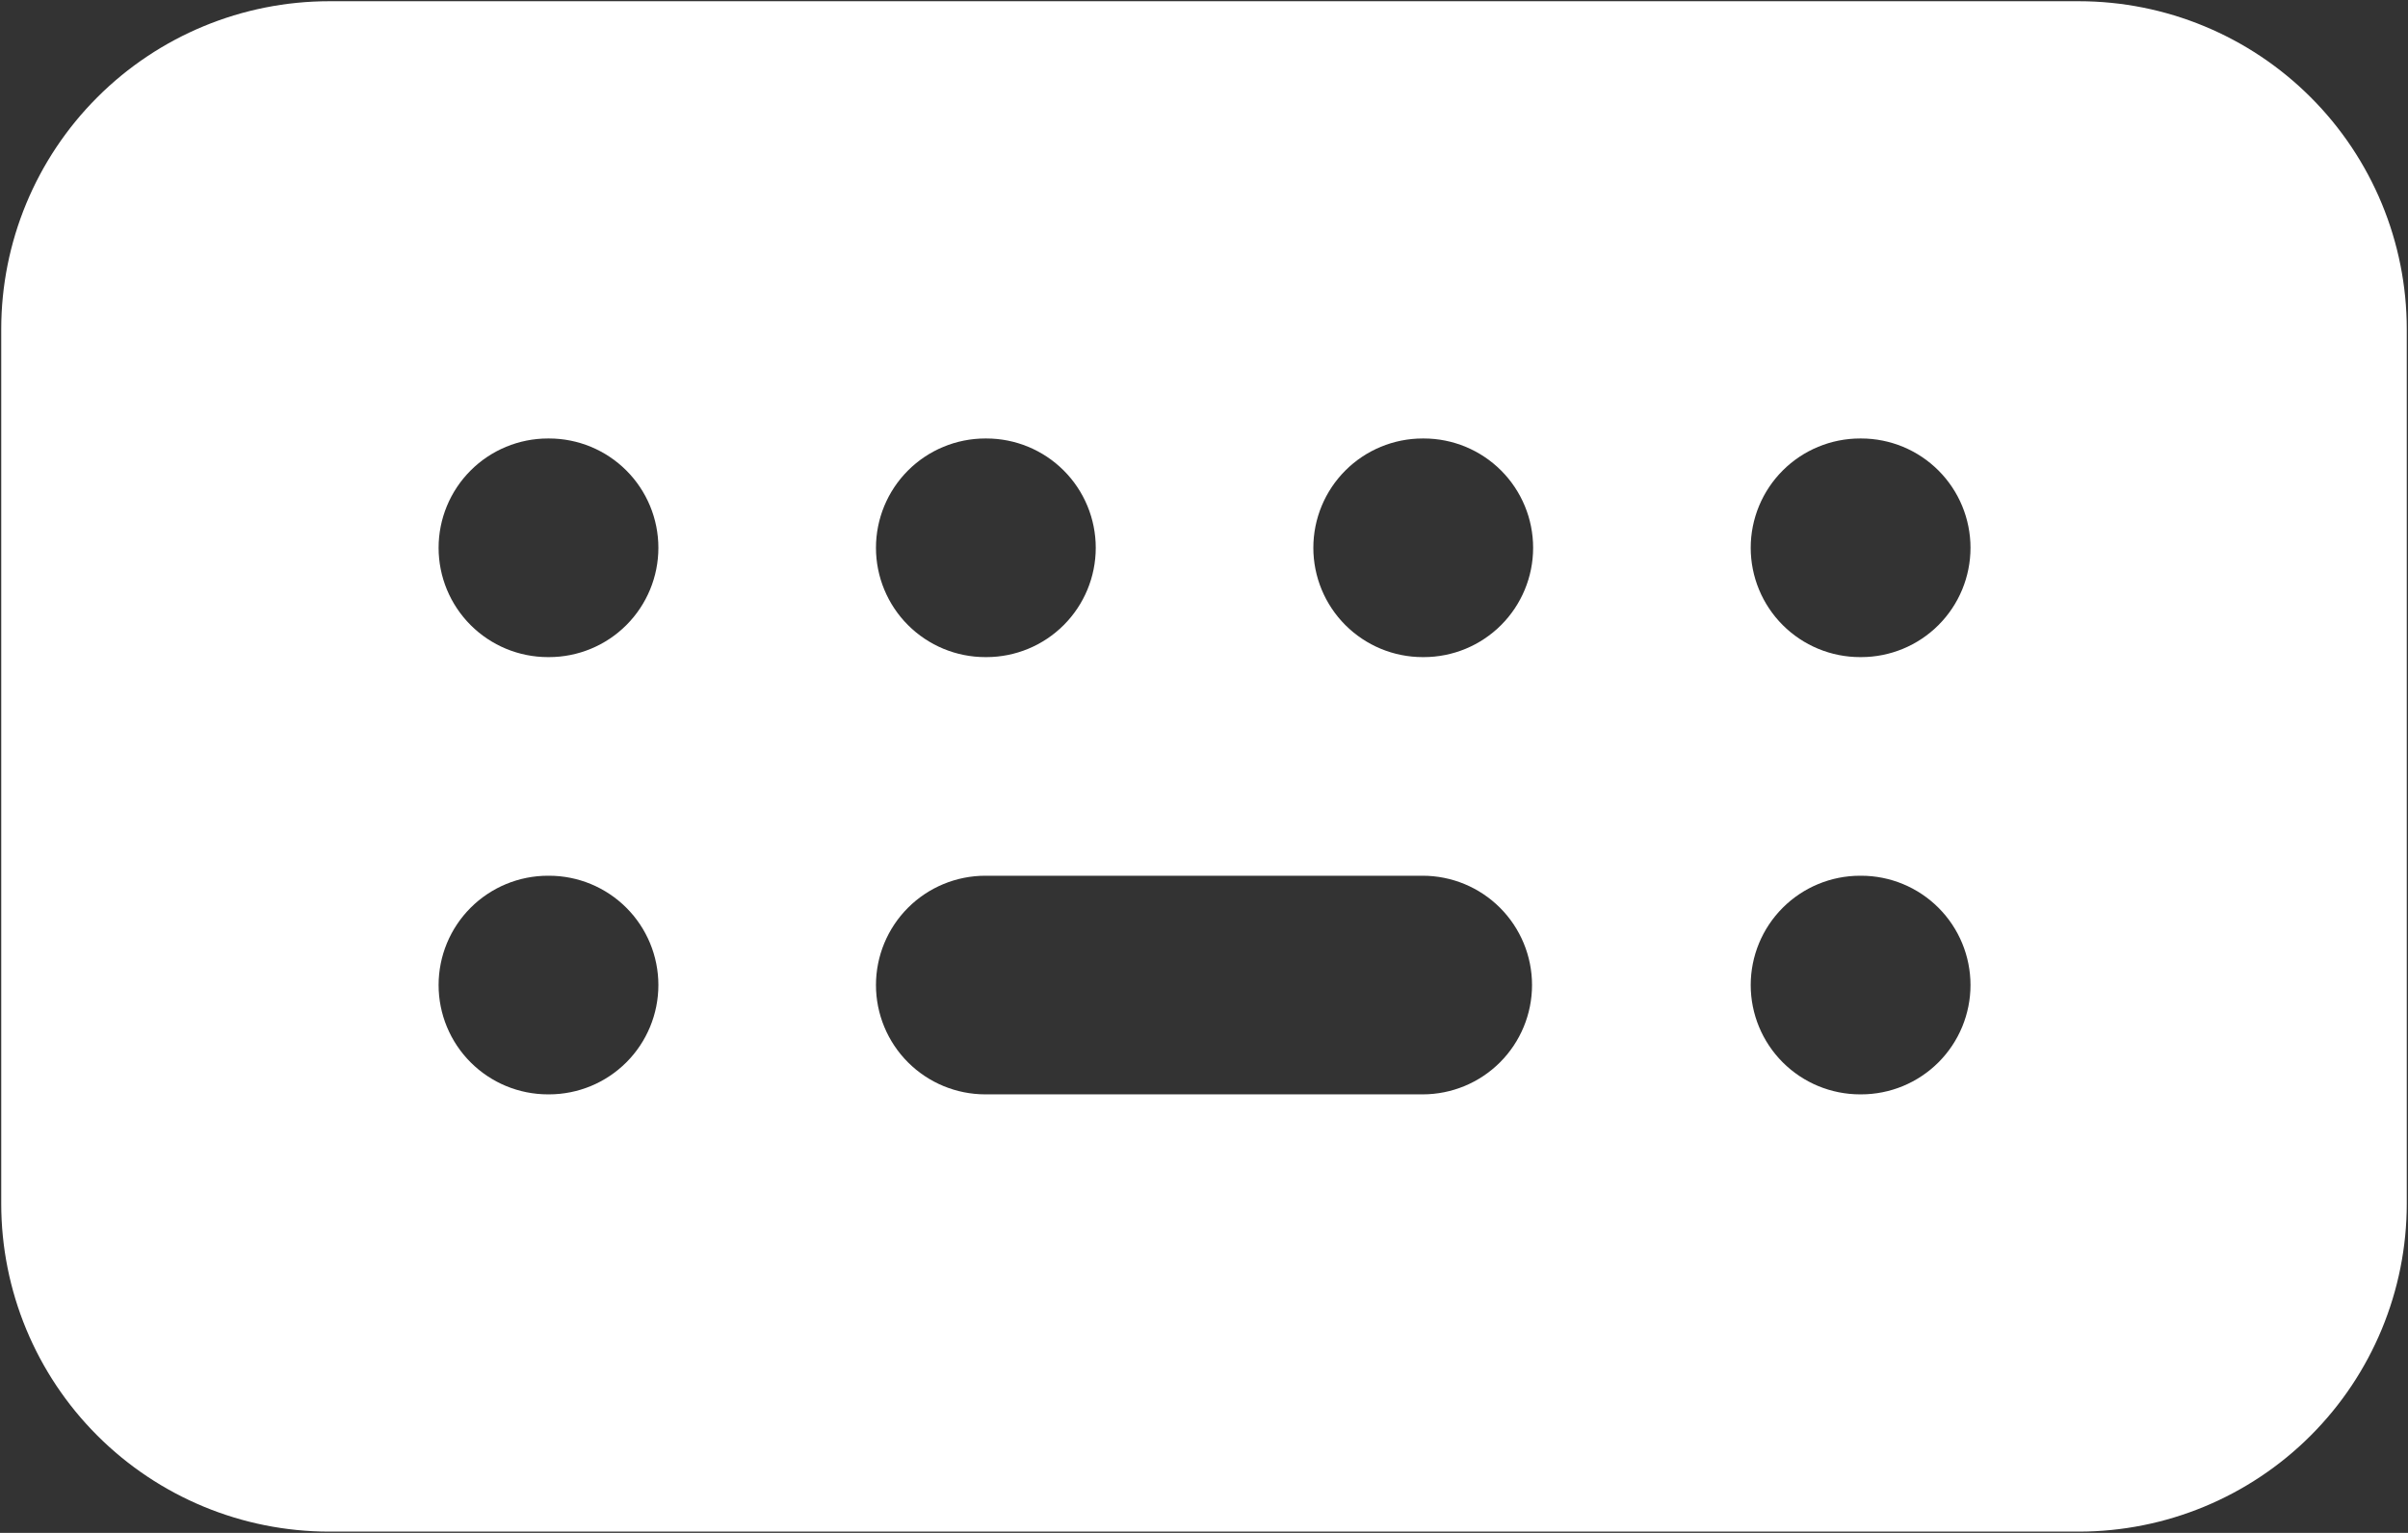 <svg xmlns="http://www.w3.org/2000/svg" width="490" height="312" viewBox="0 0 490 312" fill="none">
  <rect x="0" y="0" width="490" height="312" fill="#333333" stroke="none"/>
  <path fill-rule="evenodd" clip-rule="evenodd" d="M67 311.75C49.297 311.75 32.319 304.717 19.801 292.199C7.283 279.681 0.25 262.703 0.25 245V67C0.25 49.297 7.283 32.319 19.801 19.801C32.319 7.283 49.297 0.25 67 0.25H423C440.703 0.25 457.681 7.283 470.199 19.801C482.717 32.319 489.75 49.297 489.75 67V245C489.75 262.703 482.717 279.681 470.199 292.199C457.681 304.717 440.703 311.75 423 311.75H67ZM200.5 178.25C194.599 178.25 188.94 180.594 184.767 184.767C180.594 188.94 178.25 194.599 178.25 200.5C178.25 206.401 180.594 212.06 184.767 216.233C188.94 220.406 194.599 222.75 200.5 222.75H289.5C295.401 222.75 301.06 220.406 305.233 216.233C309.406 212.06 311.75 206.401 311.75 200.5C311.75 194.599 309.406 188.94 305.233 184.767C301.06 180.594 295.401 178.25 289.5 178.25H200.5ZM267.25 111.5C267.25 105.599 269.594 99.94 273.767 95.767C277.94 91.594 283.599 89.25 289.5 89.25H289.723C295.624 89.25 301.283 91.594 305.456 95.767C309.628 99.94 311.973 105.599 311.973 111.5C311.973 117.401 309.628 123.06 305.456 127.233C301.283 131.406 295.624 133.75 289.723 133.75H289.5C283.599 133.75 277.94 131.406 273.767 127.233C269.594 123.06 267.25 117.401 267.25 111.5ZM378.5 89.25C372.599 89.25 366.94 91.594 362.767 95.767C358.594 99.94 356.25 105.599 356.25 111.5C356.25 117.401 358.594 123.06 362.767 127.233C366.94 131.406 372.599 133.75 378.5 133.75H378.723C384.624 133.75 390.283 131.406 394.456 127.233C398.628 123.06 400.973 117.401 400.973 111.5C400.973 105.599 398.628 99.94 394.456 95.767C390.283 91.594 384.624 89.25 378.723 89.25H378.5ZM178.25 111.5C178.25 105.599 180.594 99.94 184.767 95.767C188.94 91.594 194.599 89.25 200.5 89.25H200.723C206.624 89.25 212.283 91.594 216.456 95.767C220.628 99.94 222.973 105.599 222.973 111.5C222.973 117.401 220.628 123.06 216.456 127.233C212.283 131.406 206.624 133.75 200.723 133.75H200.5C194.599 133.75 188.94 131.406 184.767 127.233C180.594 123.06 178.25 117.401 178.25 111.5ZM111.5 89.25C105.599 89.25 99.94 91.594 95.767 95.767C91.594 99.94 89.25 105.599 89.25 111.5C89.25 117.401 91.594 123.06 95.767 127.233C99.94 131.406 105.599 133.75 111.5 133.75H111.723C117.624 133.75 123.283 131.406 127.456 127.233C131.628 123.06 133.973 117.401 133.973 111.5C133.973 105.599 131.628 99.94 127.456 95.767C123.283 91.594 117.624 89.25 111.723 89.25H111.5ZM89.25 200.5C89.25 194.599 91.594 188.94 95.767 184.767C99.94 180.594 105.599 178.25 111.5 178.25H111.723C117.624 178.25 123.283 180.594 127.456 184.767C131.628 188.94 133.973 194.599 133.973 200.5C133.973 206.401 131.628 212.06 127.456 216.233C123.283 220.406 117.624 222.75 111.723 222.75H111.5C105.599 222.75 99.94 220.406 95.767 216.233C91.594 212.06 89.25 206.401 89.25 200.5ZM378.5 178.25C372.599 178.25 366.94 180.594 362.767 184.767C358.594 188.94 356.25 194.599 356.25 200.5C356.25 206.401 358.594 212.06 362.767 216.233C366.94 220.406 372.599 222.75 378.5 222.75H378.723C384.624 222.75 390.283 220.406 394.456 216.233C398.628 212.06 400.973 206.401 400.973 200.5C400.973 194.599 398.628 188.94 394.456 184.767C390.283 180.594 384.624 178.25 378.723 178.25H378.5Z" fill="white"/>
</svg>